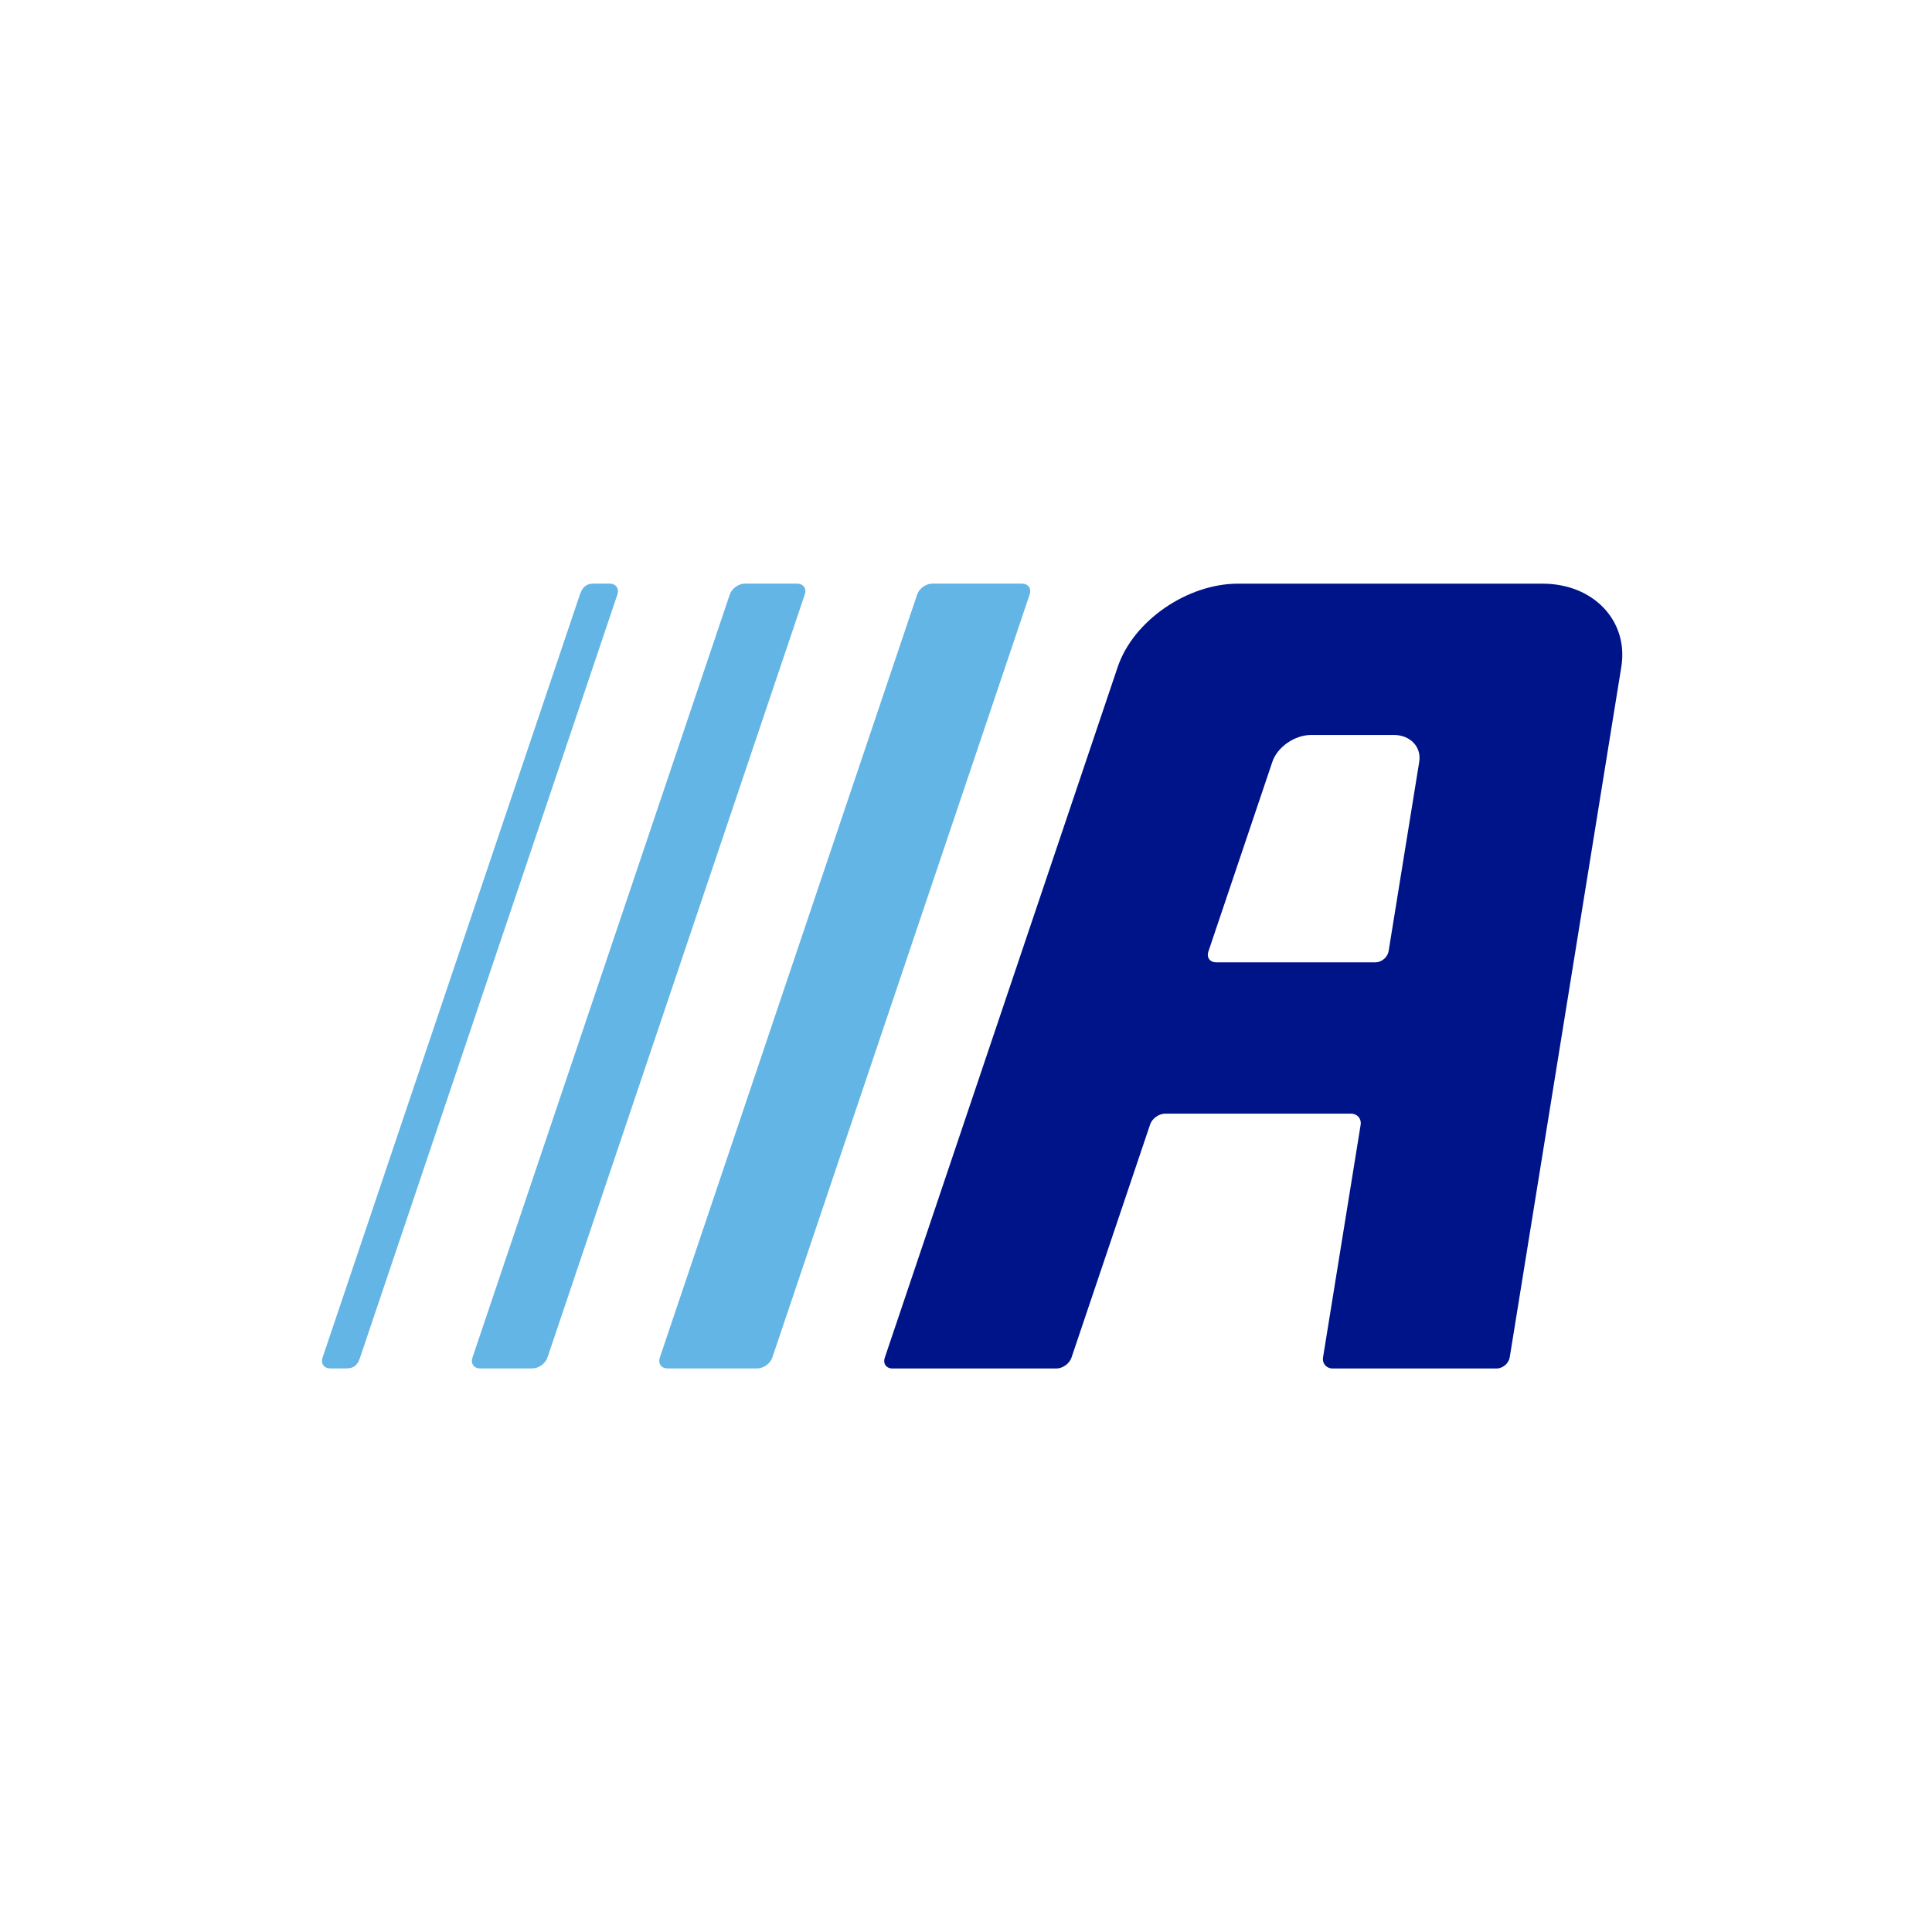 <svg width="96" height="96" viewBox="0 0 96 96" fill="none" version="1.2" baseProfile="tiny-ps" xmlns="http://www.w3.org/2000/svg">
    <title>Blauwe_letter_A_Action_logo</title>
    <desc>Beschrijving van de Blauwe Letter A Actie logo</desc>

    <g> 
        <rect width="96" height="96" fill="white"/>
        <rect x="-14" y="-14" width="131" height="127" fill="white"/>
        <path d="M46.324 29C46.012 29 45.676 29.241 45.575 29.536L32.786 67.46C32.688 67.755 32.861 67.996 33.173 67.996H37.626C37.938 67.996 38.274 67.755 38.375 67.46L51.164 29.536C51.263 29.241 51.09 29 50.777 29H46.324Z" fill="#62B5E5"/>
        <path d="M37.014 29C36.702 29 36.365 29.241 36.264 29.536L23.476 67.46C23.377 67.755 23.55 67.996 23.862 67.996H26.452C26.764 67.996 27.101 67.755 27.201 67.46L39.99 29.536C40.089 29.241 39.916 29 39.604 29H37.014Z" fill="#62B5E5"/>
        <path d="M30.678 29.536C30.776 29.241 30.603 29 30.291 29H29.495C29.109 29 28.939 29.197 28.817 29.536L16.028 67.46C15.929 67.755 16.102 67.996 16.414 67.996H17.214C17.591 67.996 17.77 67.821 17.891 67.46L30.68 29.536H30.678Z" fill="#62B5E5"/>
        <path d="M55.541 33.133L43.964 67.464C43.865 67.759 44.038 68 44.351 68H52.491C52.803 68 53.14 67.759 53.24 67.464L57.15 55.872C57.248 55.577 57.587 55.336 57.899 55.336H67.131C67.443 55.336 67.659 55.587 67.609 55.894L65.742 67.442C65.691 67.749 65.907 68 66.219 68H74.359C74.672 68 74.968 67.749 75.018 67.442L80.563 33.133C80.931 30.852 79.179 29.002 76.649 29.002H61.516C58.986 29.002 56.312 30.852 55.542 33.133H55.541ZM70.521 37.852L69 47.259C68.95 47.566 68.654 47.817 68.342 47.817H60.431C60.118 47.817 59.945 47.576 60.044 47.281L63.224 37.852C63.472 37.115 64.334 36.52 65.149 36.52H69.26C70.076 36.52 70.639 37.115 70.521 37.852Z" fill="#001489"/>
    </g>
</svg>
